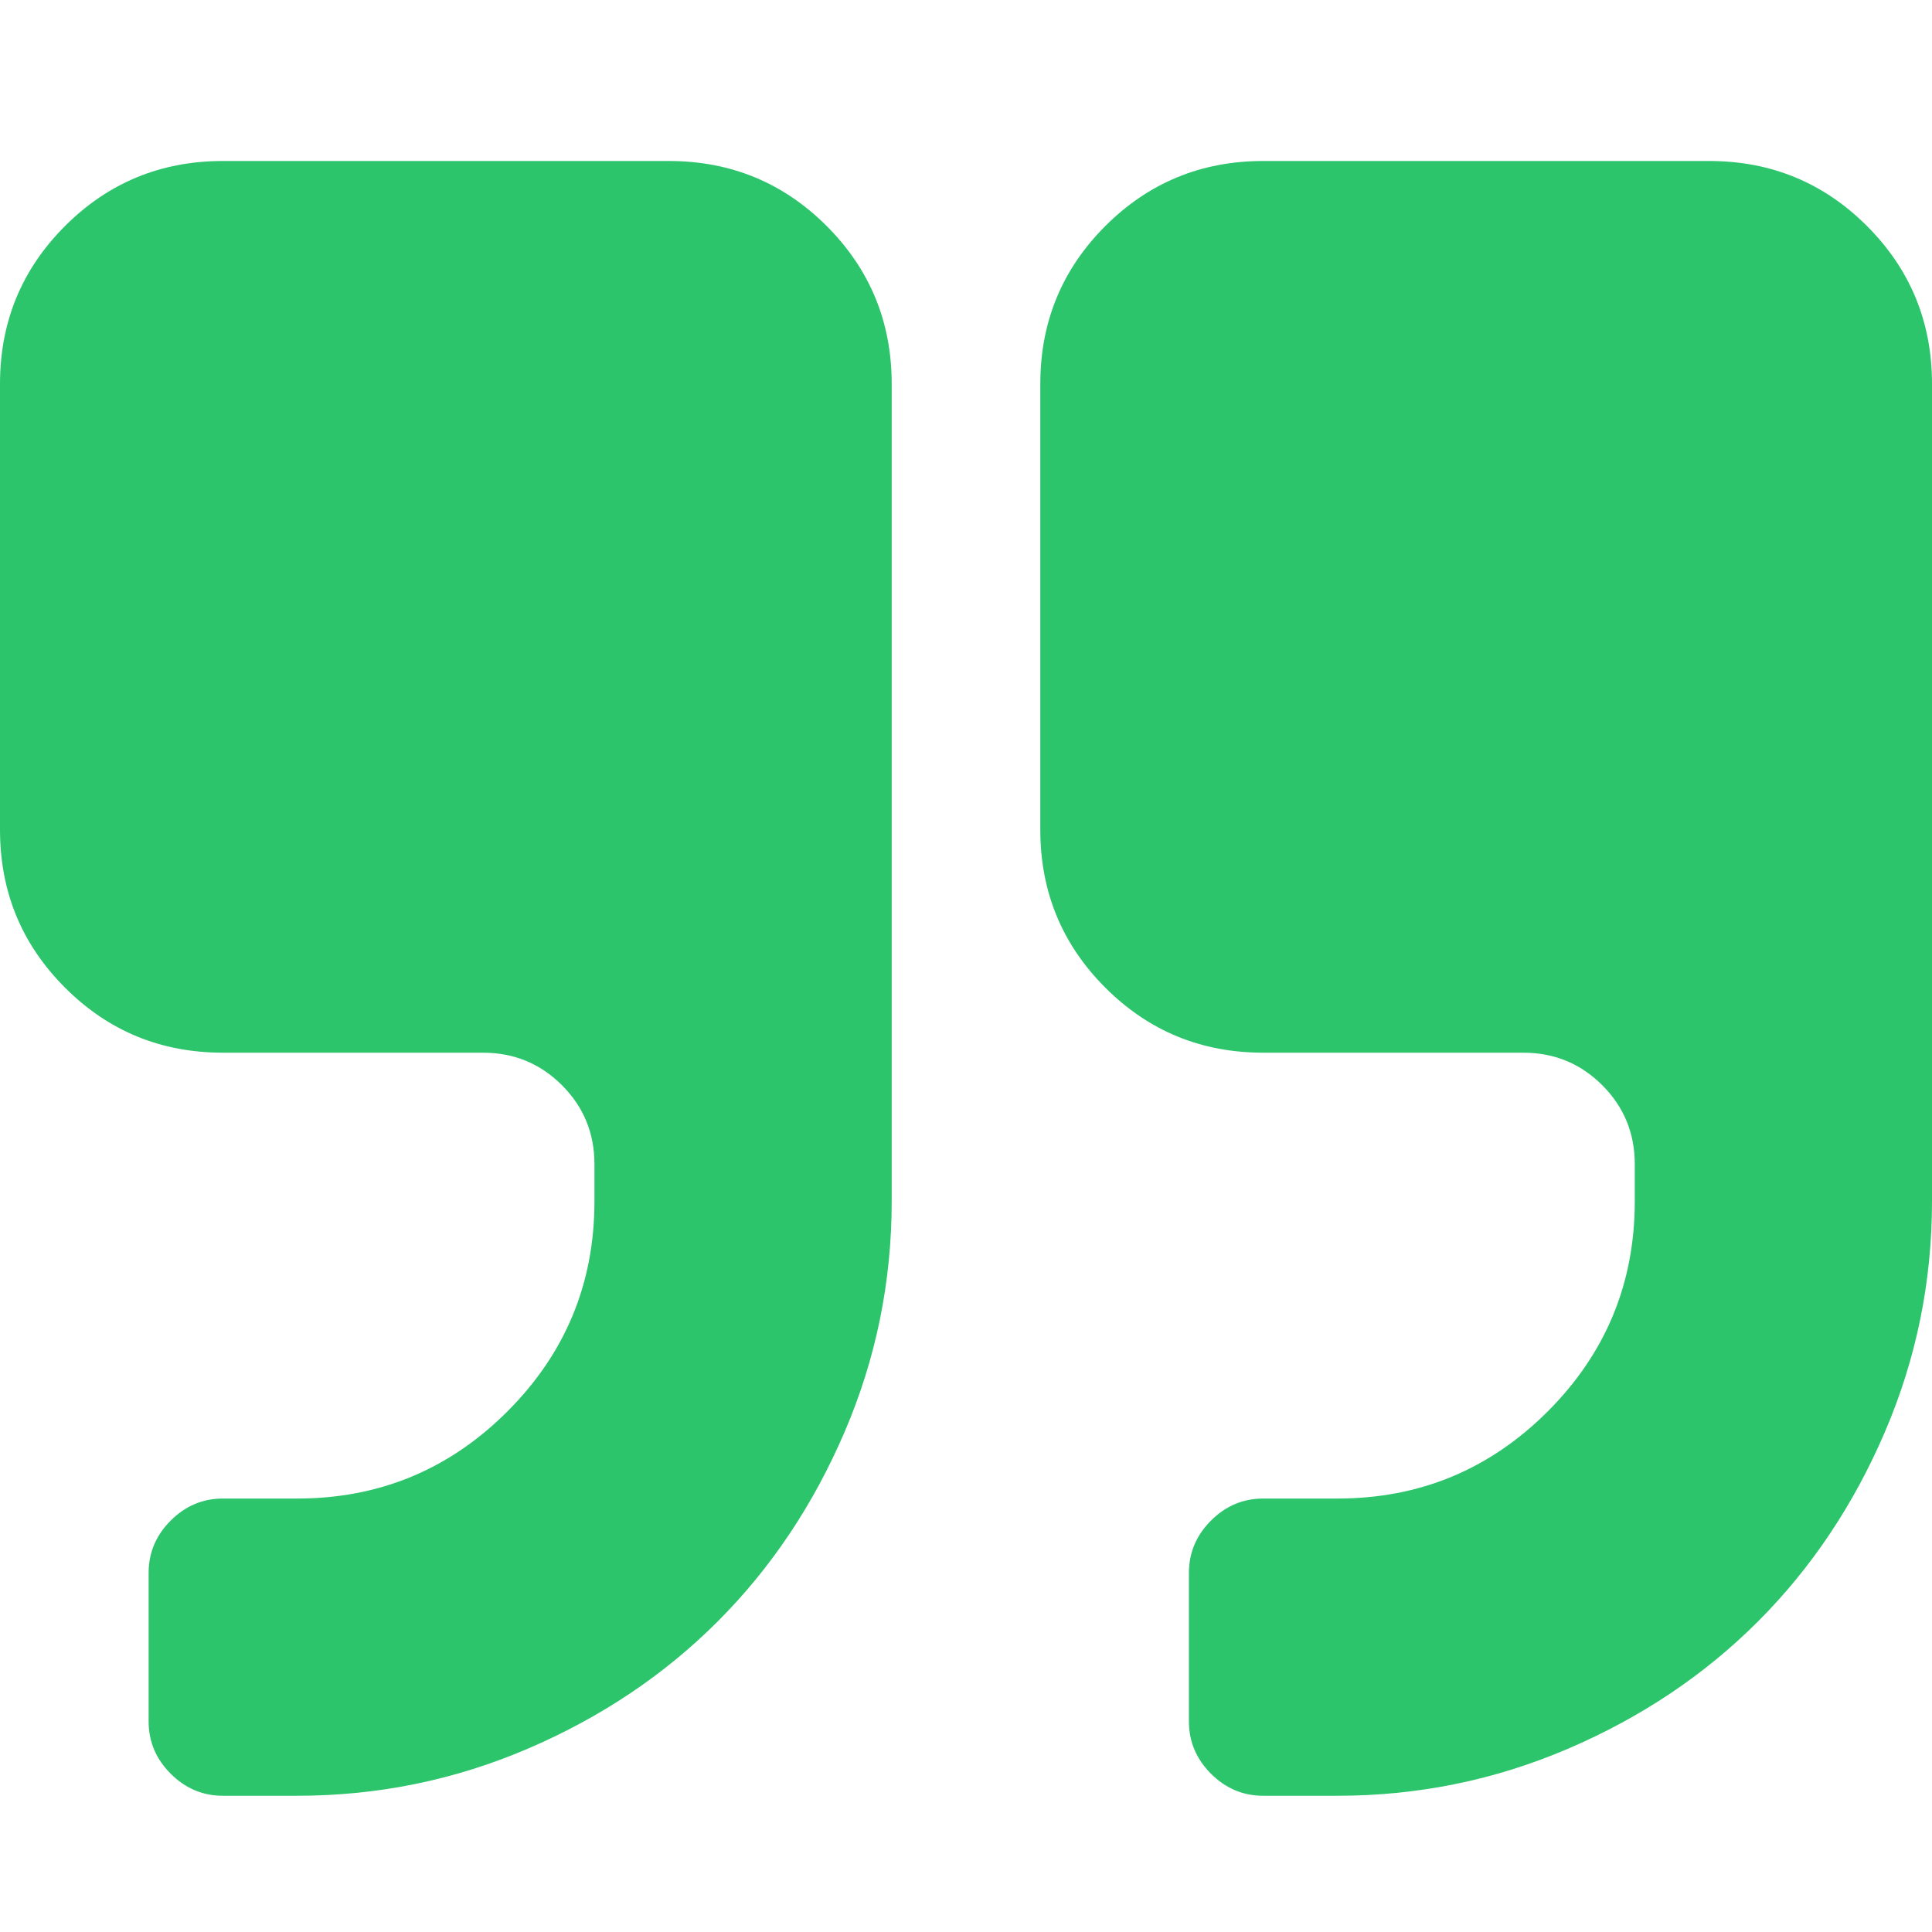 <svg width="70" height="70" viewBox="0 0 70 70" fill="none" xmlns="http://www.w3.org/2000/svg">
<path d="M32.308 13.91V43.526C32.308 46.442 31.74 49.226 30.604 51.876C29.468 54.526 27.933 56.819 25.998 58.754C24.062 60.689 21.77 62.224 19.12 63.36C16.469 64.496 13.686 65.064 10.769 65.064H8.077C7.348 65.064 6.717 64.798 6.184 64.265C5.651 63.732 5.385 63.101 5.385 62.372V56.987C5.385 56.258 5.651 55.627 6.184 55.094C6.717 54.561 7.348 54.295 8.077 54.295H10.769C13.742 54.295 16.28 53.243 18.383 51.14C20.487 49.036 21.538 46.498 21.538 43.526V42.179C21.538 41.058 21.146 40.104 20.361 39.319C19.575 38.534 18.622 38.141 17.5 38.141H8.077C5.833 38.141 3.926 37.356 2.356 35.785C0.785 34.215 0 32.308 0 30.064V13.91C0 11.667 0.785 9.76 2.356 8.189C3.926 6.619 5.833 5.833 8.077 5.833H24.231C26.474 5.833 28.381 6.619 29.952 8.189C31.522 9.76 32.308 11.667 32.308 13.91ZM70 13.91V43.526C70 46.442 69.432 49.226 68.296 51.876C67.16 54.526 65.625 56.819 63.69 58.754C61.755 60.689 59.462 62.224 56.812 63.36C54.162 64.496 51.378 65.064 48.462 65.064H45.769C45.04 65.064 44.409 64.798 43.876 64.265C43.343 63.732 43.077 63.101 43.077 62.372V56.987C43.077 56.258 43.343 55.627 43.876 55.094C44.409 54.561 45.04 54.295 45.769 54.295H48.462C51.434 54.295 53.972 53.243 56.076 51.14C58.179 49.036 59.231 46.498 59.231 43.526V42.179C59.231 41.058 58.838 40.104 58.053 39.319C57.268 38.534 56.314 38.141 55.192 38.141H45.769C43.526 38.141 41.619 37.356 40.048 35.785C38.478 34.215 37.692 32.308 37.692 30.064V13.91C37.692 11.667 38.478 9.76 40.048 8.189C41.619 6.619 43.526 5.833 45.769 5.833H61.923C64.167 5.833 66.074 6.619 67.644 8.189C69.215 9.76 70 11.667 70 13.91Z" fill="#2CC56C"/>
</svg>
